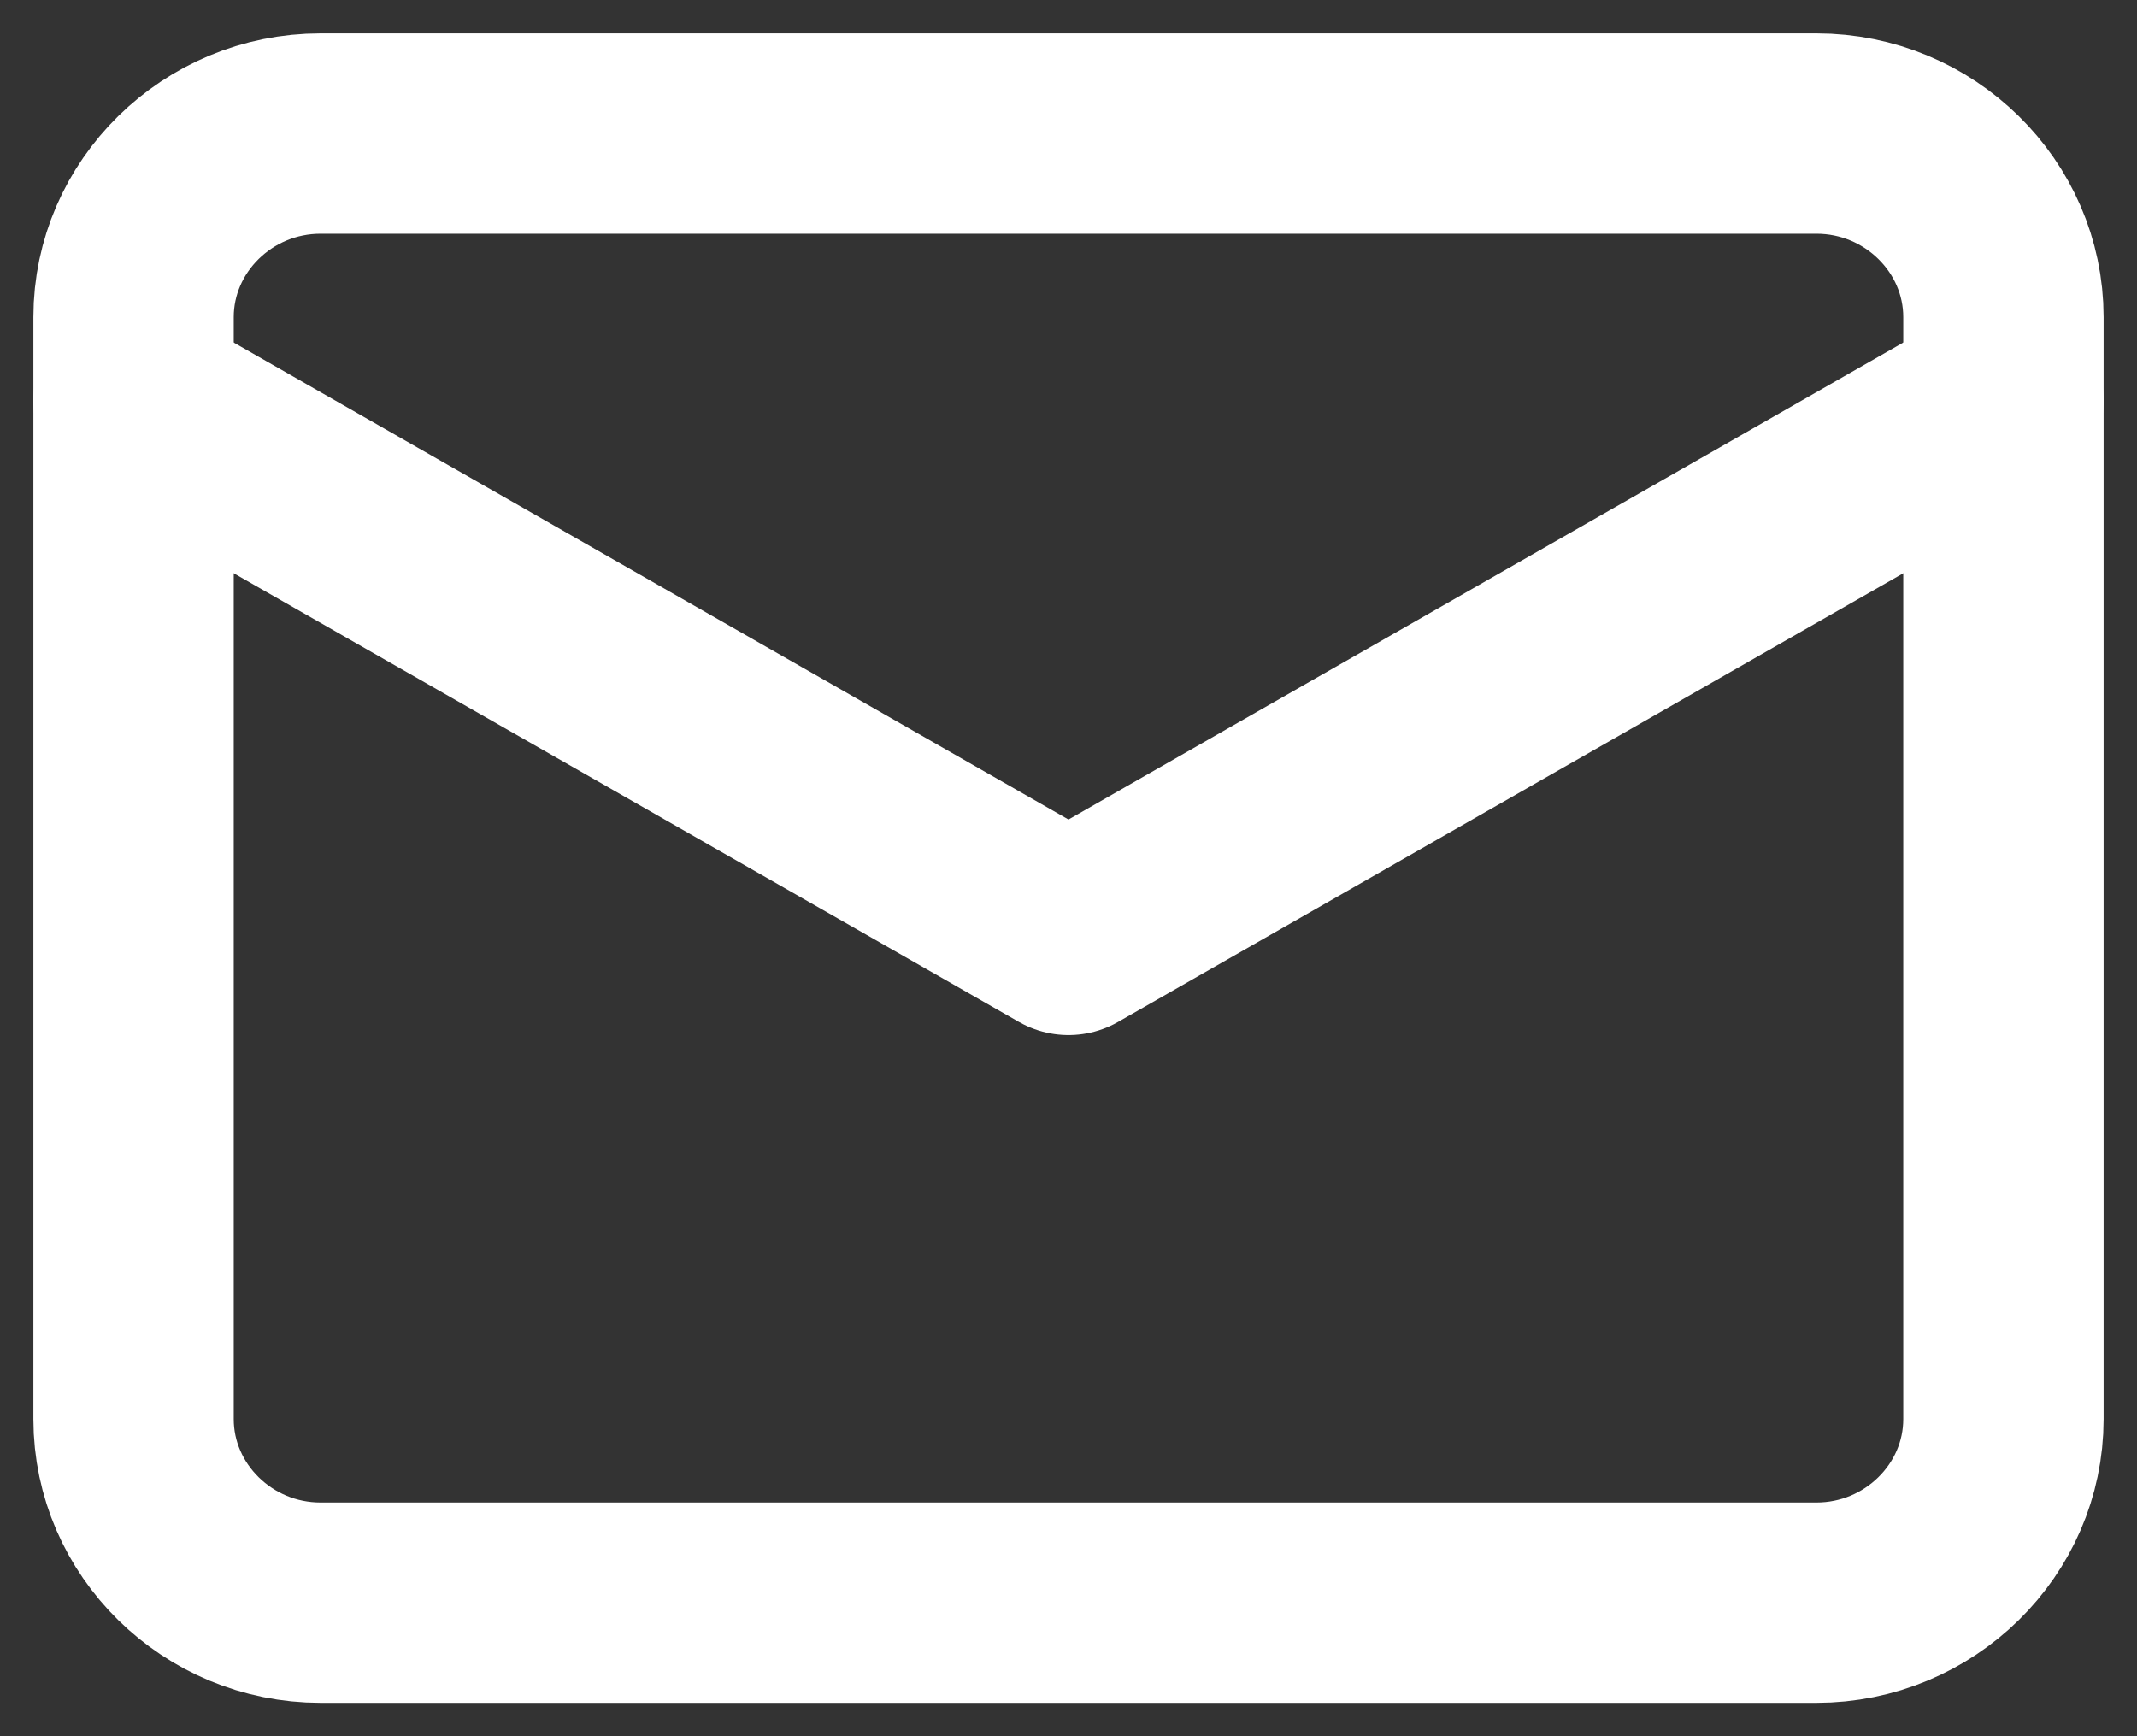 <svg width="16" height="13" viewBox="0 0 16 13" fill="none" xmlns="http://www.w3.org/2000/svg">
<rect x="0" y="0" width="16" height="13" fill="#333333" stroke="none"/>
<path d="M2.4 1H13.6C14.37 1 15 1.619 15 2.375V10.625C15 11.381 14.37 12 13.6 12H2.4C1.63 12 1 11.381 1 10.625V2.375C1 1.619 1.63 1 2.4 1Z" stroke="white" stroke-width="1.5" stroke-linecap="round" stroke-linejoin="round"/>
<path d="M15 3L8 7L1 3" stroke="white" stroke-width="1.5" stroke-linecap="round" stroke-linejoin="round"/>
</svg>
